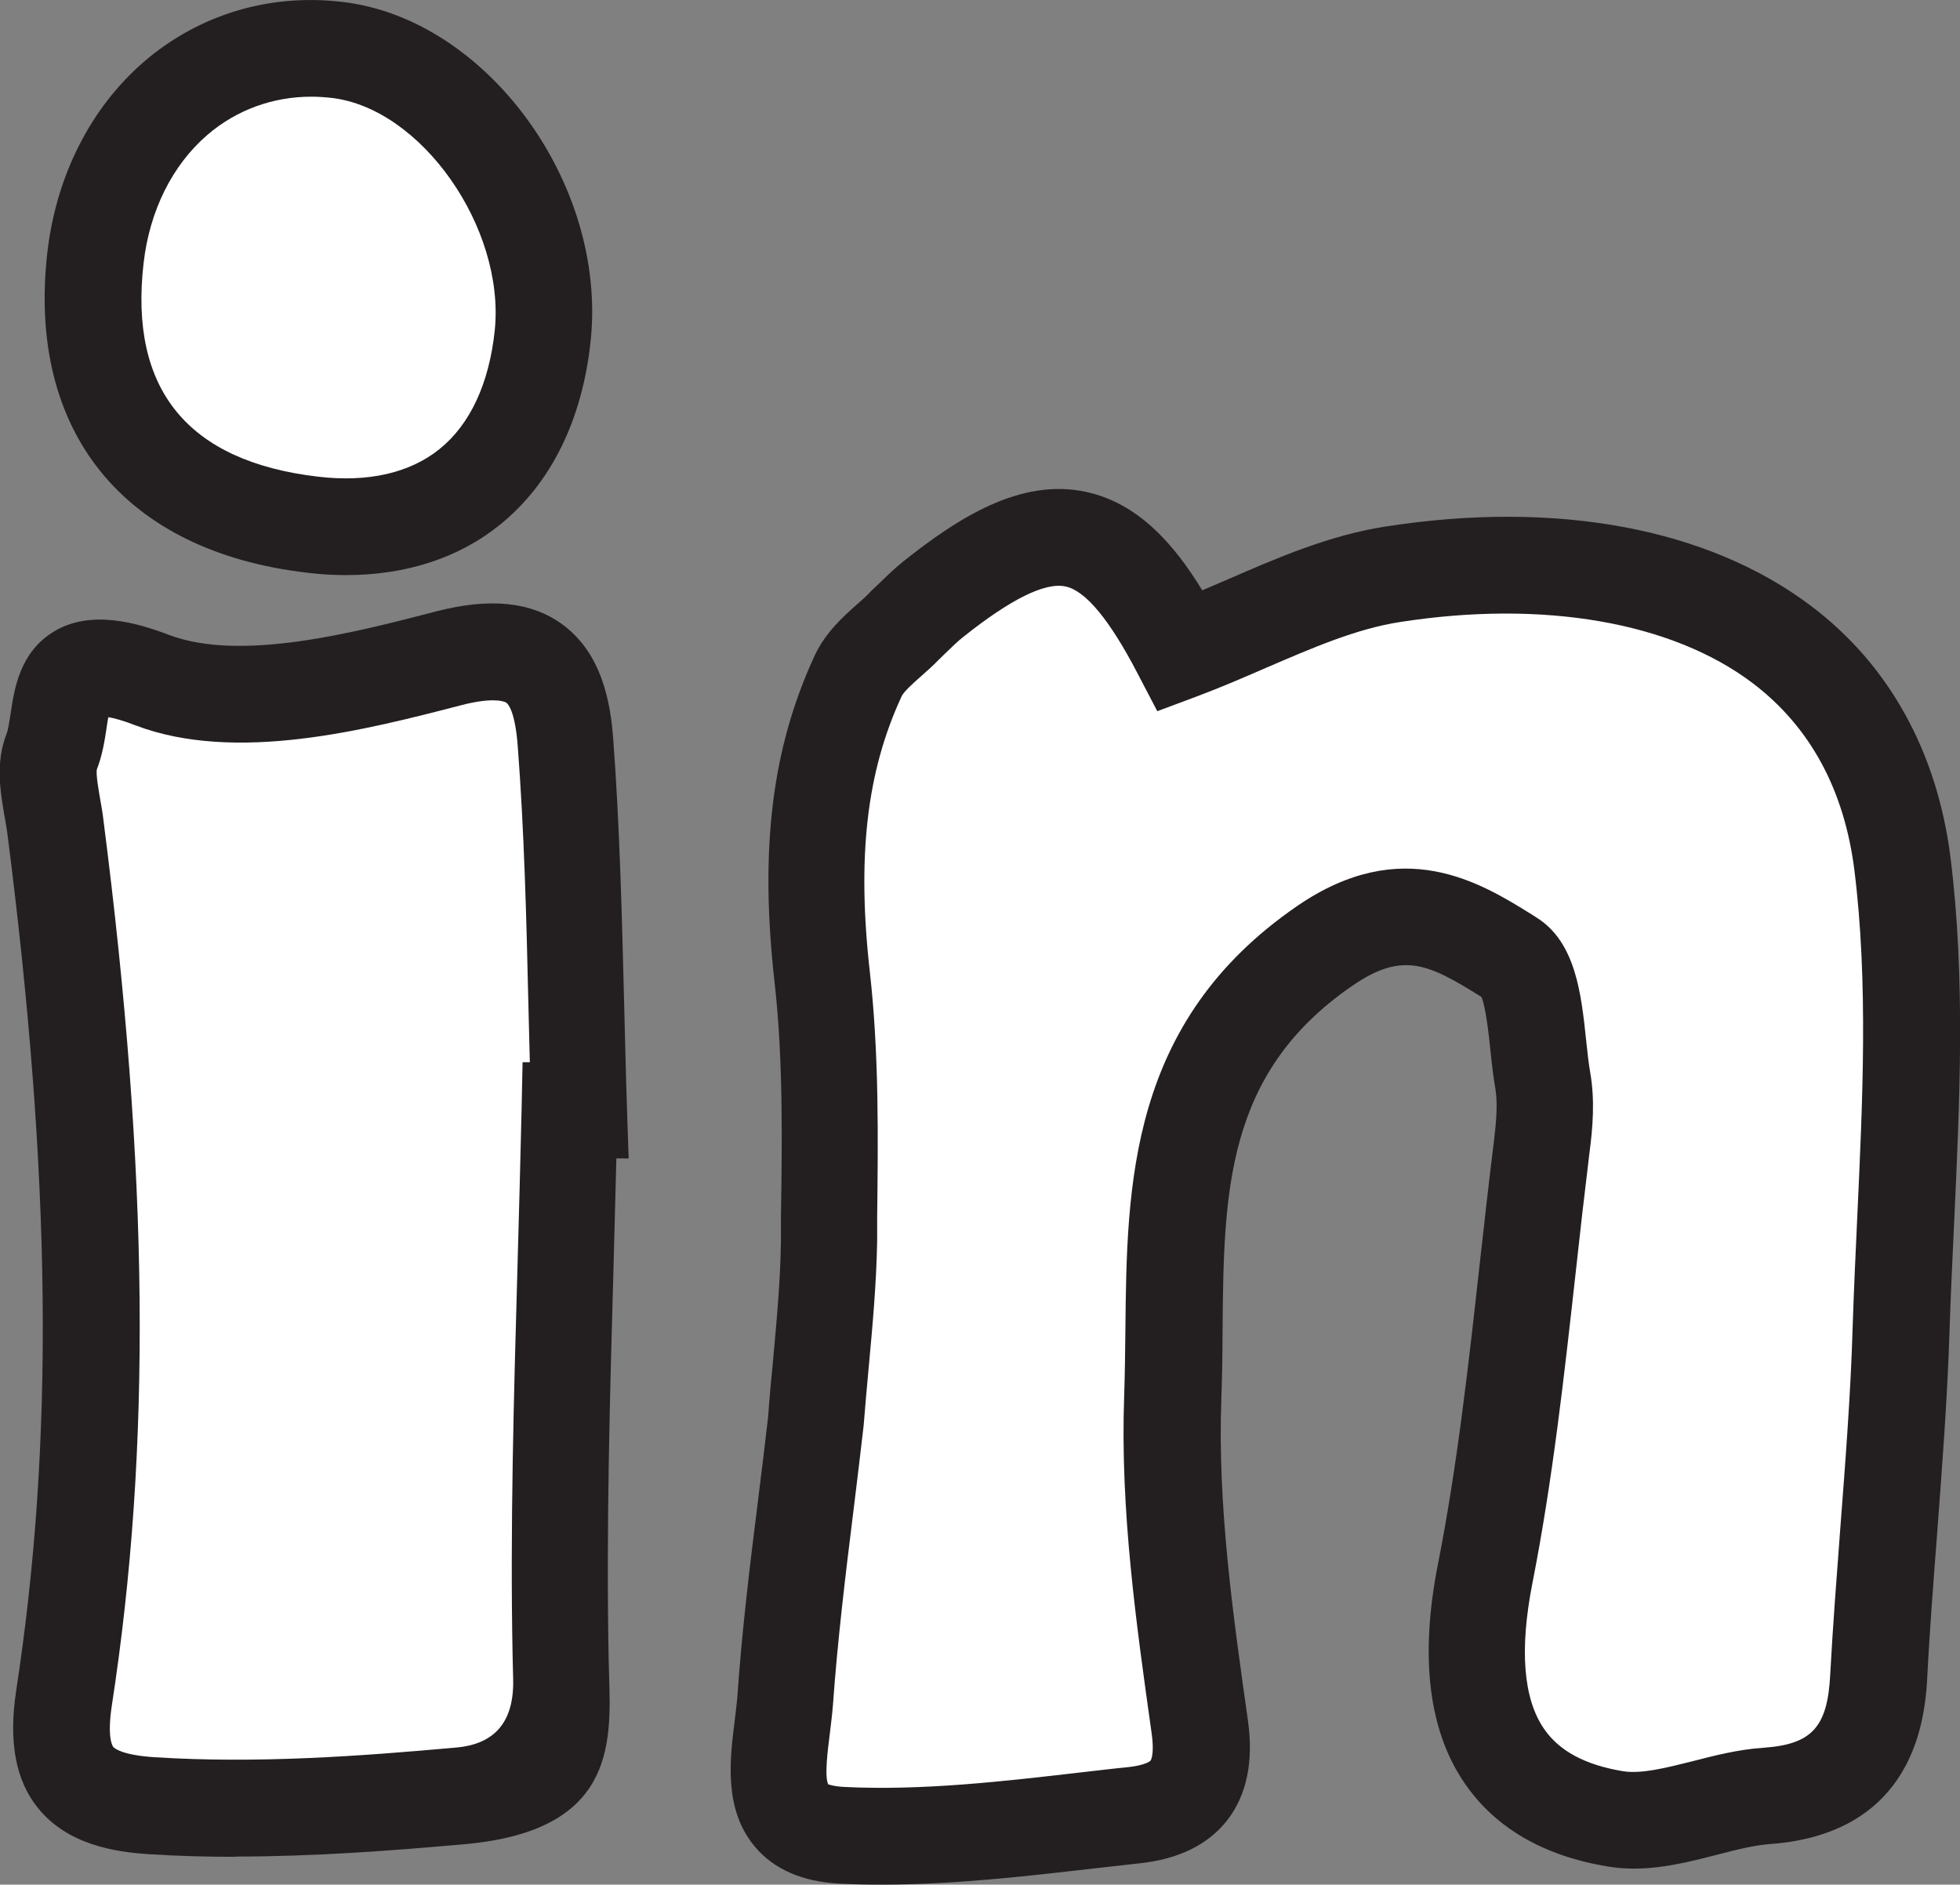 <?xml version="1.0" encoding="UTF-8"?>
<svg id="Layer_2" data-name="Layer 2" xmlns="http://www.w3.org/2000/svg" viewBox="0 0 81.09 77.96">
  <rect x="0" y="0" width="81.09" height="77.96" fill="#808080" stroke="none"/>
  <defs>
    <style>
      .cls-1 {
        fill: #fff;
      }

      .cls-2 {
        fill: #231f20;
      }
    </style>
  </defs>
  <g id="Layer_3" data-name="Layer 3">
    <g>
      <g>
        <path class="cls-1" d="M77.72,69.38c.26-4.82,.78-9.64,.94-14.46,.2-6.39,.84-12.88,.05-19.18-1.29-10.34-10.98-13.55-21.08-11.99-3.02,.47-5.87,2.09-8.78,3.18-2.89-5.57-5.29-6.07-10.23-2.15-.41,.32-.77,.71-1.16,1.07-.67,.7-1.57,1.28-1.96,2.11-1.85,3.98-1.98,8.15-1.49,12.49,.41,3.59,.32,7.24,.28,10.86-.03,2.51-.35,5.01-.54,7.52-.44,3.86-1,7.71-1.26,11.58-.15,2.14-1.22,5.35,2.34,5.52,4,.2,8.06-.39,12.07-.83,1.98-.22,3.08-1.18,2.73-3.64-.64-4.52-1.28-9.11-1.12-13.65,.24-6.72-.8-13.81,6.3-18.68,3.35-2.3,5.54-.81,7.69,.53,1.08,.67,1.01,3.3,1.32,5.06,.15,.88,.07,1.83-.04,2.73-.73,5.89-1.2,11.84-2.34,17.65-1.1,5.61,.37,9.3,5.39,10.14,1.98,.33,4.15-.8,6.26-.95,3.16-.23,4.47-1.89,4.63-4.91Z"/>
        <path class="cls-2" d="M36.47,77.96c-.58,0-1.16-.01-1.74-.04-1.53-.08-2.71-.59-3.5-1.53-1.3-1.55-1.03-3.63-.84-5.16,.04-.33,.08-.66,.11-.96,.19-2.78,.53-5.57,.87-8.27,.14-1.13,.28-2.26,.41-3.4,.05-.71,.12-1.5,.2-2.29,.16-1.74,.31-3.38,.33-5.03v-.97c.05-3.2,.09-6.5-.26-9.64-.63-5.54-.12-9.72,1.66-13.56,.44-.94,1.17-1.6,1.76-2.12,.19-.17,.39-.34,.56-.53l.42-.4c.3-.29,.61-.59,.94-.85,2.2-1.75,4.82-3.46,7.55-2.86,2.14,.46,3.64,2.16,4.8,4.07,.35-.15,.7-.3,1.05-.45,2.07-.9,4.21-1.83,6.54-2.19,7.09-1.1,13.33,.07,17.59,3.28,3.24,2.44,5.23,6.05,5.78,10.43,.62,4.99,.38,10.09,.15,15.02-.07,1.49-.14,2.98-.19,4.47-.09,2.85-.31,5.73-.52,8.51-.15,1.97-.31,4-.41,6h0c-.28,5.25-3.68,6.59-6.48,6.79-.68,.05-1.43,.24-2.23,.45-1.37,.35-2.92,.75-4.51,.48-2.65-.44-4.63-1.59-5.89-3.41-1.51-2.17-1.89-5.23-1.13-9.09,.81-4.1,1.28-8.38,1.74-12.52,.19-1.67,.37-3.33,.58-5,.09-.75,.16-1.52,.06-2.14-.09-.5-.15-1.05-.21-1.62-.07-.68-.19-1.77-.37-2.19h0c-2.18-1.36-3.24-1.9-5.33-.47-5.28,3.62-5.33,8.57-5.38,14.3,0,.94-.02,1.88-.05,2.81-.16,4.39,.48,8.92,1.1,13.29,.24,1.7-.05,3.08-.85,4.12-.79,1.01-2.01,1.62-3.64,1.79-.62,.07-1.25,.14-1.87,.21-2.87,.33-5.82,.67-8.78,.67Zm-2.17-4.14s.2,.08,.63,.1c3.21,.16,6.59-.23,9.86-.61,.63-.07,1.26-.15,1.89-.21,.64-.07,.88-.22,.92-.27,.05-.06,.15-.38,.05-1.1-.64-4.55-1.31-9.26-1.14-14,.03-.9,.04-1.8,.05-2.7,.06-5.98,.12-12.76,7.12-17.56,4.34-2.97,7.57-.96,9.71,.37l.17,.11c1.63,1.01,1.86,3.16,2.06,5.06,.05,.47,.1,.94,.17,1.35,.2,1.14,.11,2.27-.03,3.33-.2,1.64-.39,3.29-.57,4.95-.47,4.22-.95,8.58-1.79,12.85-.54,2.75-.38,4.79,.49,6.04,.63,.91,1.7,1.48,3.26,1.74,.76,.12,1.78-.14,2.86-.41,.93-.24,1.9-.49,2.94-.56,2.01-.14,2.66-.85,2.77-3.02h0c.11-2.04,.27-4.1,.42-6.09,.21-2.74,.43-5.56,.51-8.33,.05-1.51,.12-3.02,.19-4.53,.22-4.76,.46-9.68-.12-14.34-.42-3.33-1.84-5.94-4.22-7.74-3.34-2.52-8.65-3.44-14.57-2.52-1.82,.28-3.63,1.07-5.56,1.9-.92,.4-1.87,.81-2.83,1.17l-1.66,.62-.82-1.57c-1.15-2.21-2.15-3.42-2.98-3.59-.84-.18-2.26,.52-4.23,2.09-.23,.18-.44,.39-.65,.59-.12,.11-.23,.23-.35,.34-.23,.24-.49,.47-.75,.7-.32,.28-.71,.63-.8,.83-1.45,3.13-1.85,6.65-1.31,11.42,.38,3.39,.34,6.82,.3,10.14v.96c-.03,1.81-.2,3.61-.36,5.35-.07,.77-.14,1.53-.2,2.3-.14,1.22-.28,2.37-.42,3.51-.33,2.65-.66,5.38-.85,8.05-.03,.37-.08,.78-.13,1.19-.08,.62-.23,1.78-.06,2.09h0Z"/>
      </g>
      <g>
        <path class="cls-1" d="M23.57,45.94c.13,0,.26,0,.4,0-.17-5.07-.18-10.16-.57-15.22-.2-2.69-1.14-4.44-4.83-3.48-3.98,1.03-8.78,2.24-12.29,.9-4.42-1.68-3.48,1.29-4.14,2.96-.34,.88,.01,2.06,.15,3.09,1.54,12,2.2,24.03,.36,36.04-.49,3.21,.72,4.28,3.61,4.47,4.29,.27,8.49-.02,12.78-.4,4.71-.41,4.22-2.39,4.16-5.71-.15-7.54,.21-15.1,.36-22.65Z"/>
        <path class="cls-2" d="M9.75,76.81c-1.19,0-2.4-.03-3.61-.11-1.37-.09-3.34-.38-4.57-1.91-.93-1.15-1.22-2.74-.9-4.86,1.58-10.29,1.46-21.23-.37-35.49-.03-.21-.07-.44-.11-.66-.17-.99-.39-2.22,.08-3.42,.07-.17,.12-.53,.17-.84,.15-1.02,.38-2.57,1.83-3.42,1.52-.89,3.42-.33,4.71,.16,2.97,1.13,7.65-.08,11.07-.97,2.21-.57,3.91-.4,5.19,.52,1.68,1.21,2.02,3.29,2.13,4.75,.27,3.63,.36,7.31,.45,10.87,.04,1.48,.07,2.96,.12,4.44l.07,2.05h-.51c-.04,1.54-.08,3.08-.12,4.61-.15,5.26-.3,10.7-.2,16.02l.02,.77c.09,2.87,.2,6.43-6,6.97-3.03,.27-6.22,.51-9.48,.51ZM4.48,29.67c-.03,.15-.05,.31-.07,.44-.08,.52-.17,1.12-.4,1.71-.05,.19,.07,.87,.14,1.27,.05,.28,.1,.56,.13,.84,1.88,14.64,1.99,25.93,.35,36.6-.21,1.36,.03,1.71,.06,1.74,.03,.03,.31,.33,1.7,.42,4.24,.27,8.49-.04,12.48-.4q2.44-.21,2.36-2.86l-.02-.82c-.11-5.42,.05-10.9,.2-16.21,.06-2.17,.12-4.35,.17-6.52l.04-1.94h.3c-.02-.81-.04-1.62-.06-2.42-.08-3.51-.17-7.13-.44-10.66-.11-1.46-.41-1.75-.47-1.79-.15-.1-.7-.2-1.86,.1-3.94,1.02-9.34,2.42-13.5,.83-.51-.2-.87-.29-1.09-.33Z"/>
      </g>
      <g>
        <path class="cls-1" d="M12.93,21.71c5.37,.63,8.95-2.33,9.52-7.84,.55-5.35-3.7-11.24-8.51-11.8C8.84,1.47,4.59,5.13,3.95,10.66c-.73,6.36,2.46,10.29,8.98,11.05Z"/>
        <path class="cls-2" d="M14.31,23.79c-.52,0-1.06-.03-1.61-.1-7.58-.88-11.59-5.84-10.74-13.26,.37-3.17,1.79-5.97,4-7.88C8.23,.6,11.15-.28,14.17,.08c5.94,.69,10.94,7.49,10.27,13.99-.34,3.29-1.64,5.93-3.76,7.64-1.71,1.38-3.89,2.08-6.37,2.08Zm-1.43-19.79c-1.6,0-3.1,.55-4.3,1.58-1.45,1.25-2.39,3.13-2.64,5.31-.6,5.23,1.83,8.2,7.23,8.83h0c2.05,.24,3.78-.15,5.01-1.14,1.27-1.02,2.06-2.72,2.29-4.92,.43-4.24-3.04-9.18-6.75-9.61-.28-.03-.55-.05-.83-.05Z"/>
      </g>
    </g>
  </g>
</svg>